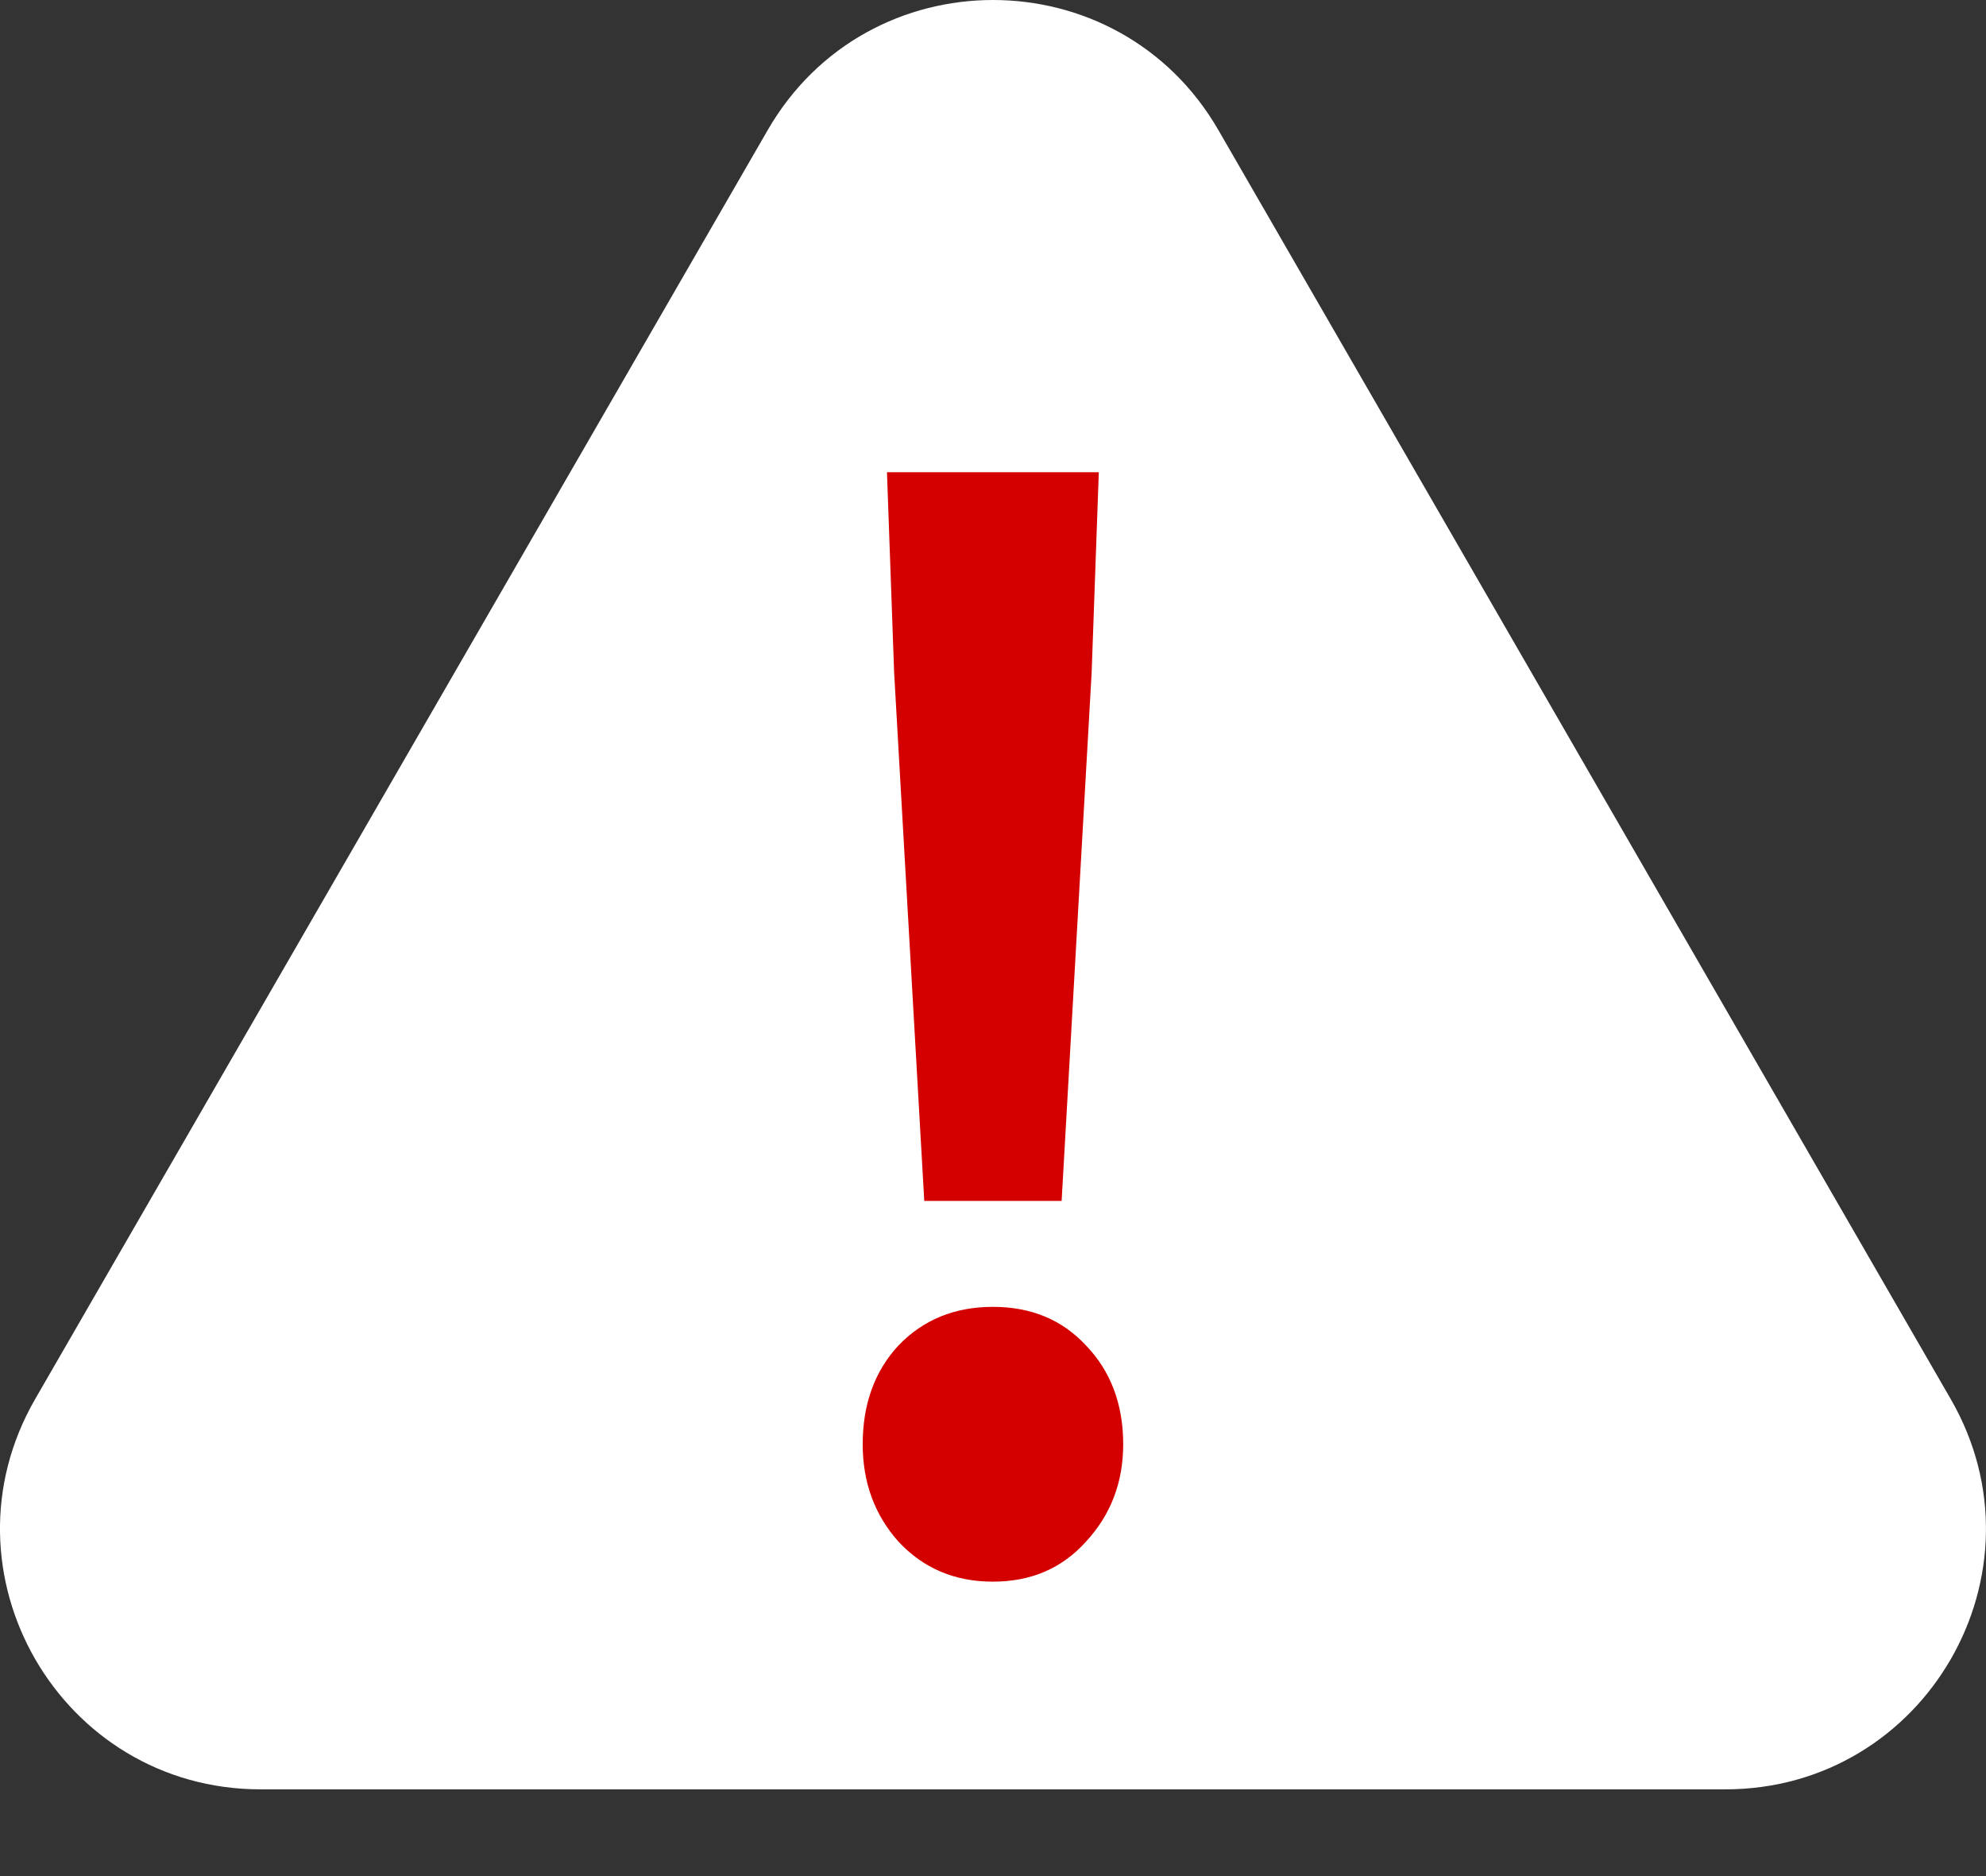 <svg width="18" height="17" viewBox="0 0 18 17" fill="none" xmlns="http://www.w3.org/2000/svg">
<rect x="0" y="0" width="18" height="17" fill="#333333" stroke="none"/>
<path d="M6.958 1.179C7.865 -0.393 10.135 -0.393 11.043 1.179L17.68 12.677C18.588 14.249 17.454 16.214 15.638 16.214H2.362C0.546 16.214 -0.588 14.249 0.319 12.677L6.958 1.179Z" fill="white"/>
<path d="M8.377 10.882L8.104 6.095L8.039 4.279H9.959L9.894 6.095L9.622 10.882H8.377ZM8.999 14.332C8.653 14.332 8.368 14.211 8.143 13.969C7.927 13.727 7.819 13.433 7.819 13.087C7.819 12.724 7.927 12.425 8.143 12.192C8.368 11.958 8.653 11.842 8.999 11.842C9.345 11.842 9.626 11.958 9.843 12.192C10.067 12.425 10.18 12.724 10.18 13.087C10.18 13.433 10.067 13.727 9.843 13.969C9.626 14.211 9.345 14.332 8.999 14.332Z" fill="#D40000"/>
</svg>
